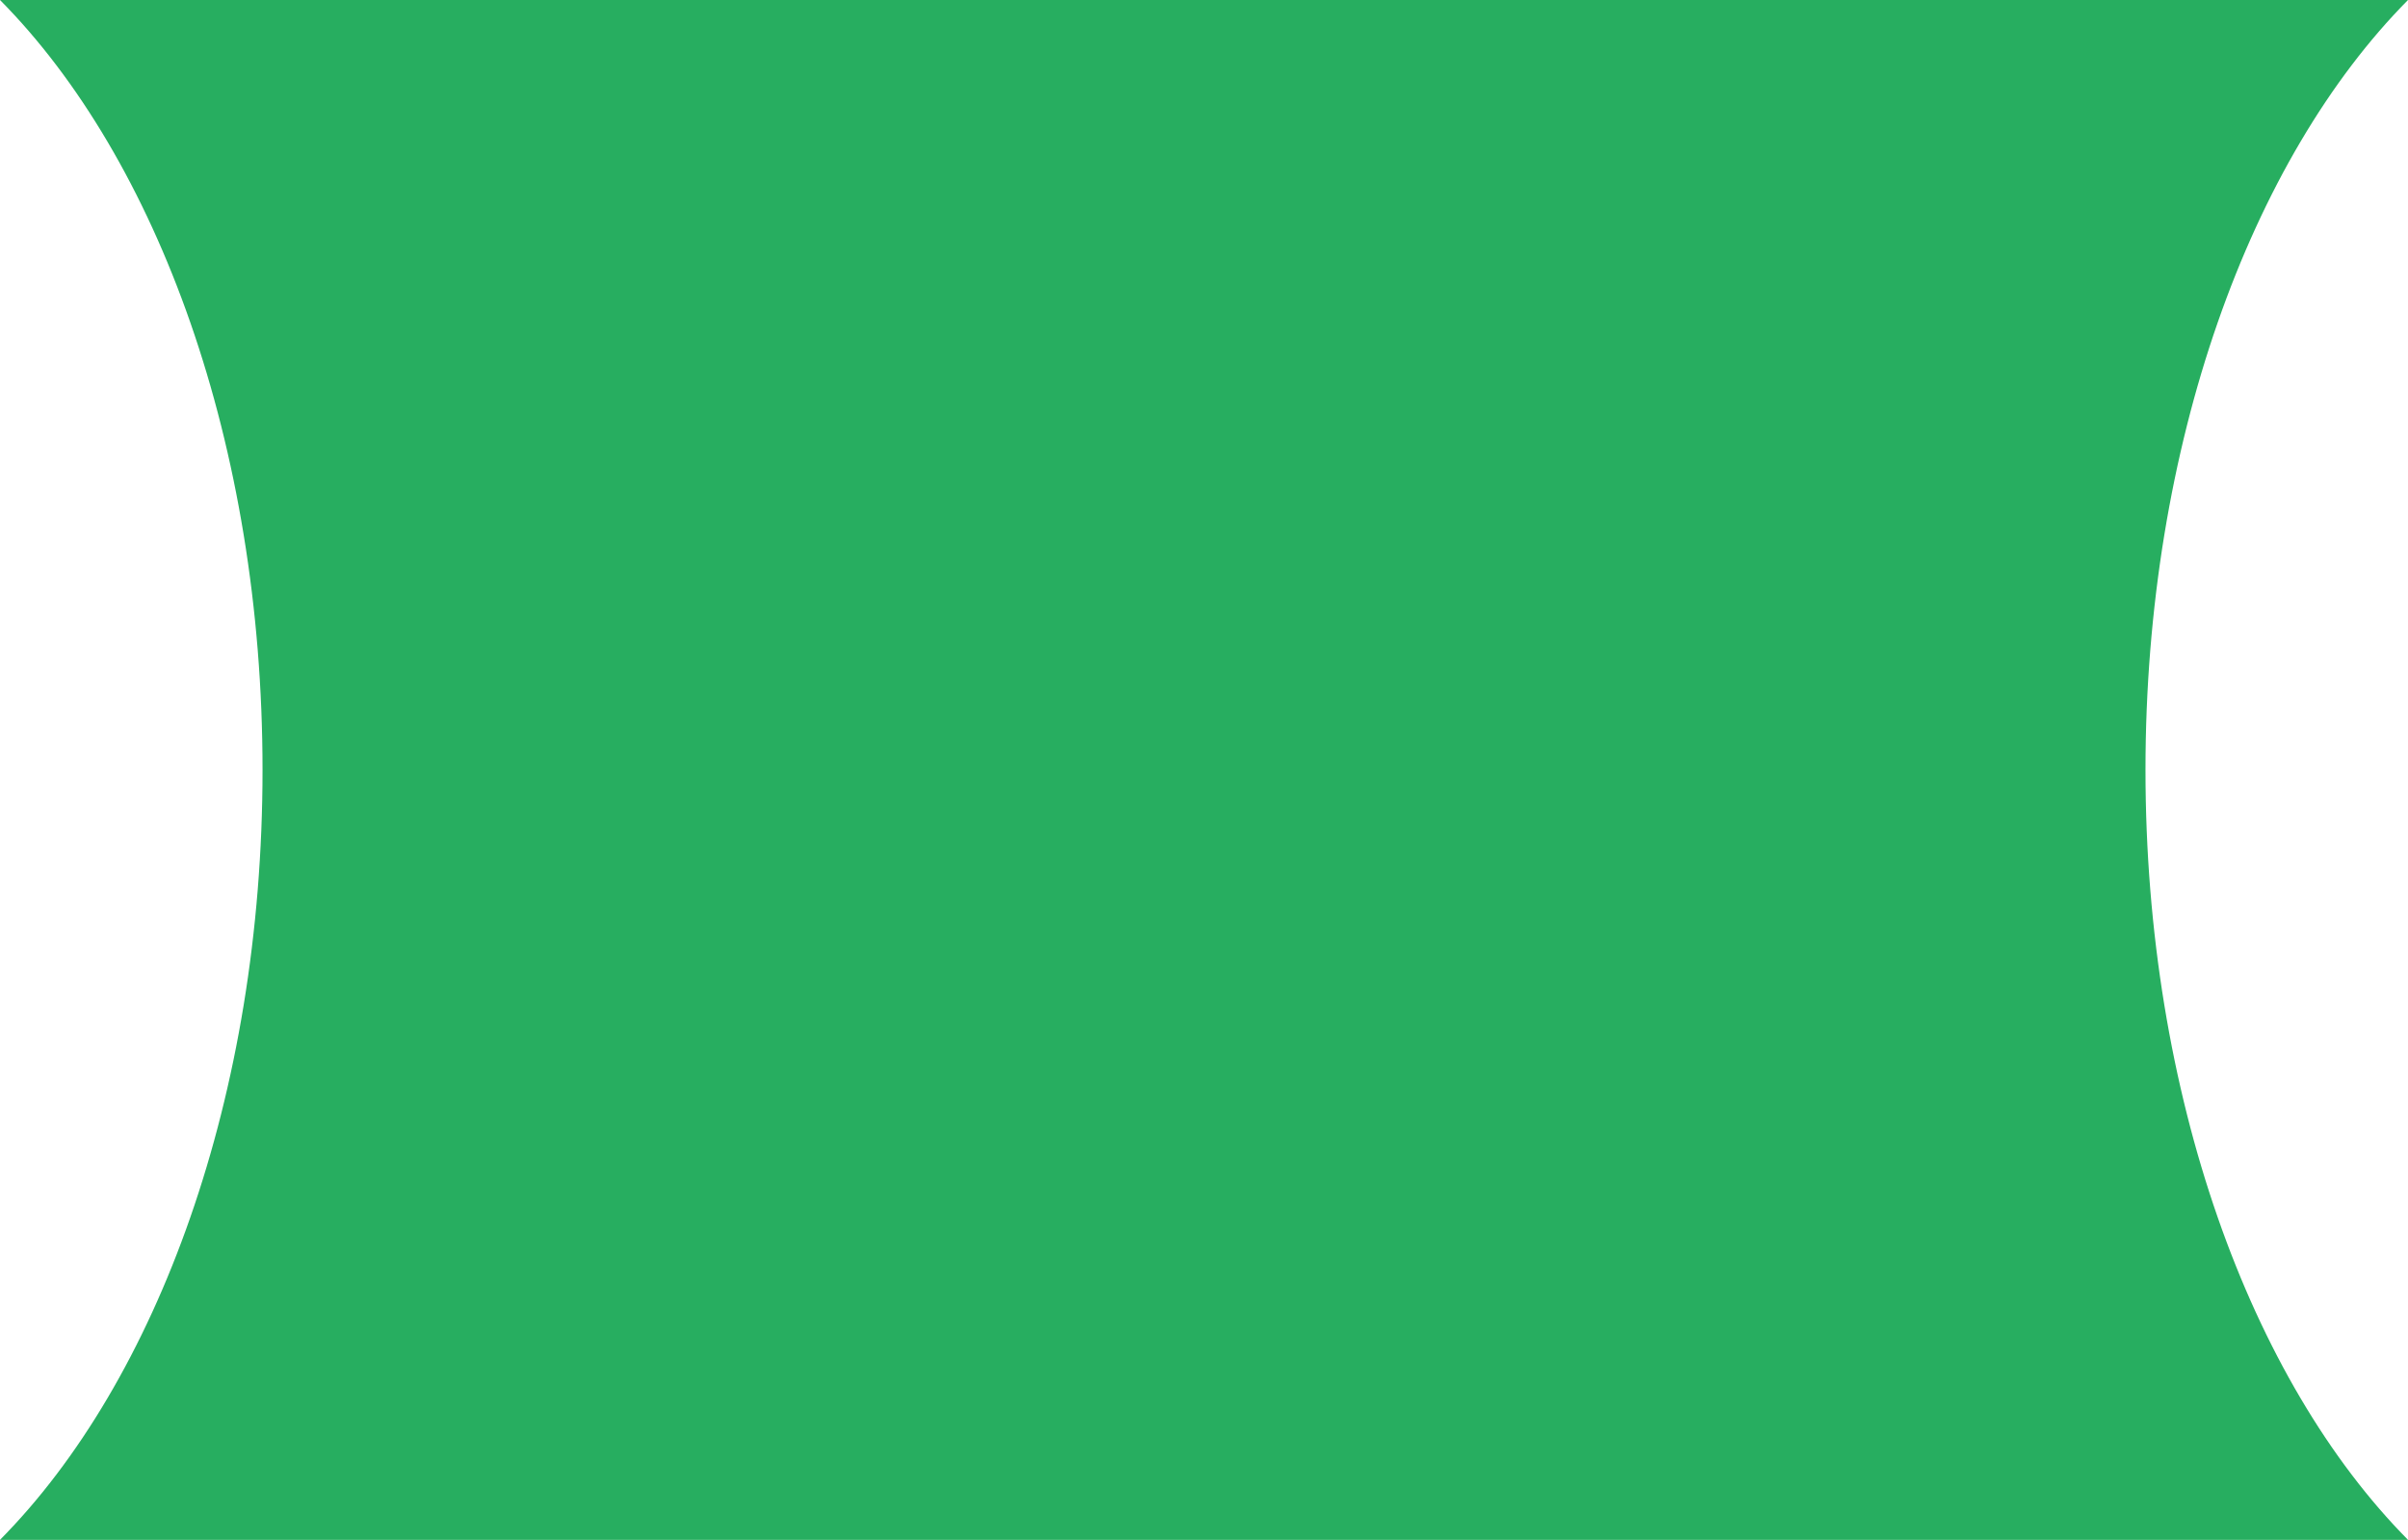 <svg width="172" height="110" viewBox="0 0 172 110" fill="none" xmlns="http://www.w3.org/2000/svg">
<path fill-rule="evenodd" clip-rule="evenodd" d="M0.001 7.62935e-06C11.252 11.367 18.752 31.748 18.752 54.999C18.752 78.251 11.252 98.632 0 110L172 110C160.748 98.632 153.249 78.251 153.249 55C153.249 31.749 160.748 11.367 172 1.11036e-07L0.001 7.62935e-06Z" fill="#27AE60"/>
</svg>
